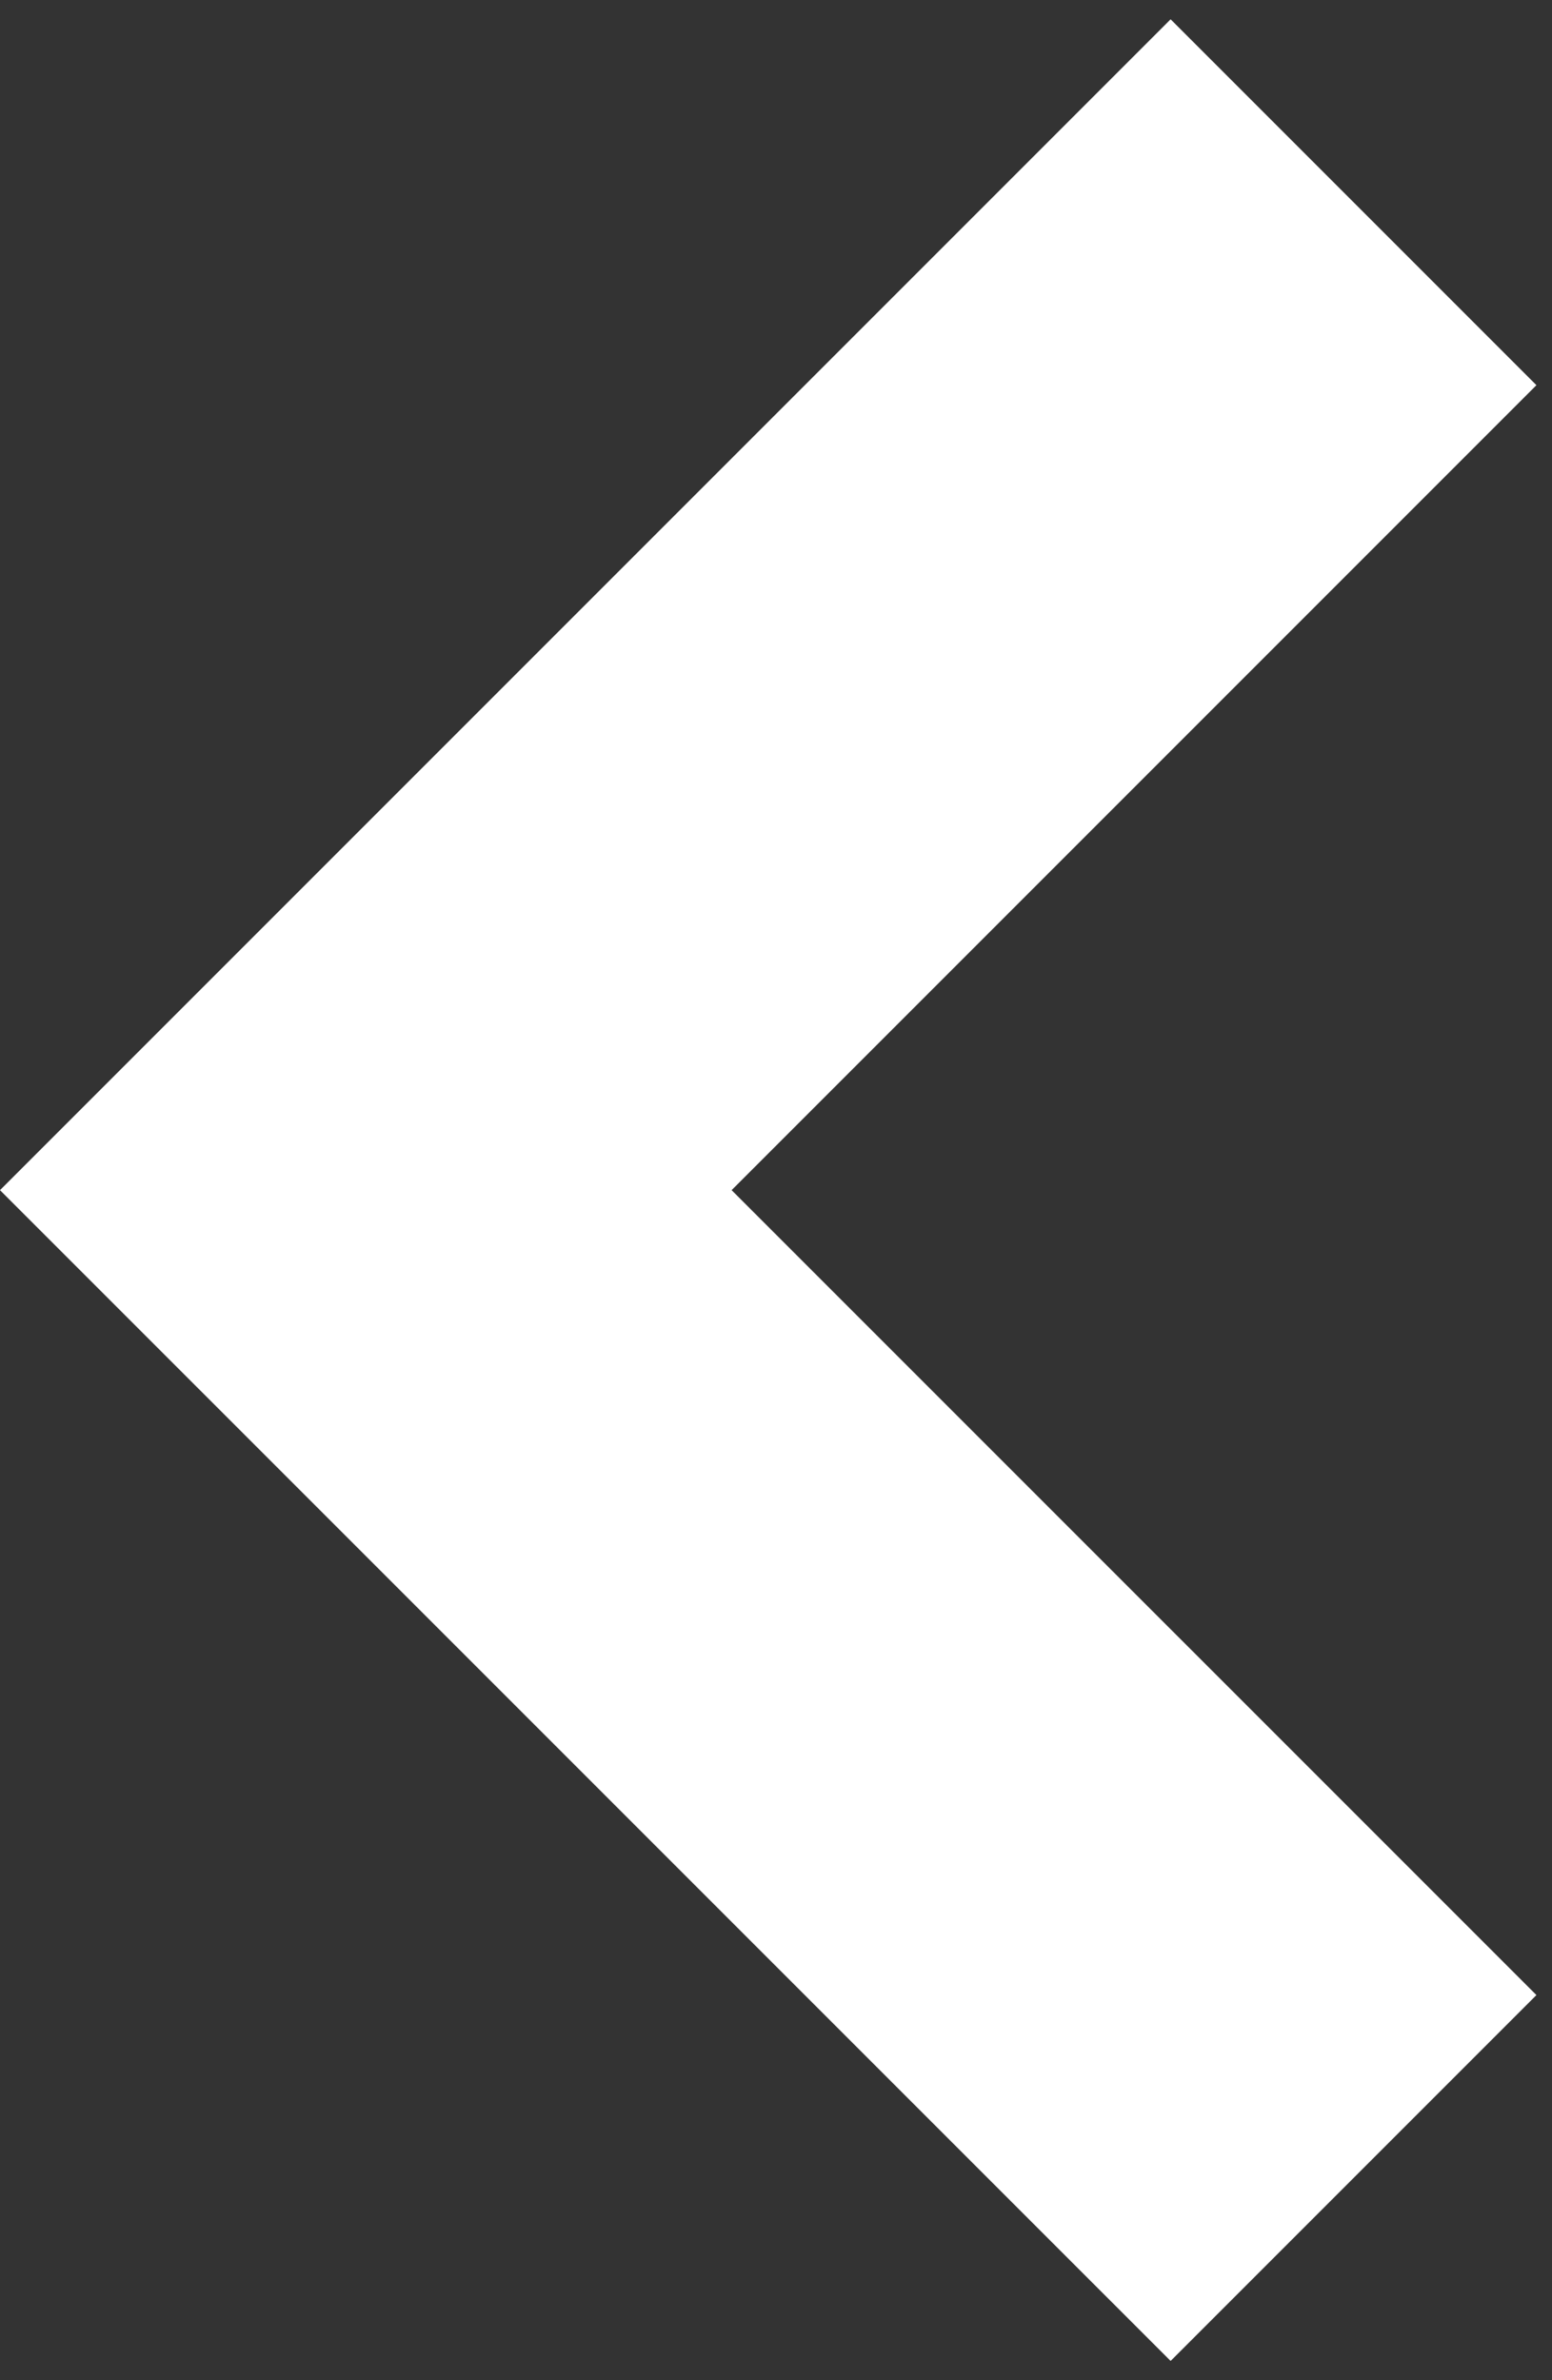 <?xml version="1.0" encoding="UTF-8"?> <svg xmlns="http://www.w3.org/2000/svg" width="30" height="46" viewBox="0 0 30 46" fill="none"><rect x="0" y="0" width="30" height="46" fill="#333333" stroke="none"/><path d="M29.699 7.444L22.628 0.373L0 23.001L22.628 45.628L29.699 38.557L14.142 23.001L29.699 7.444Z" fill="white"></path></svg> 